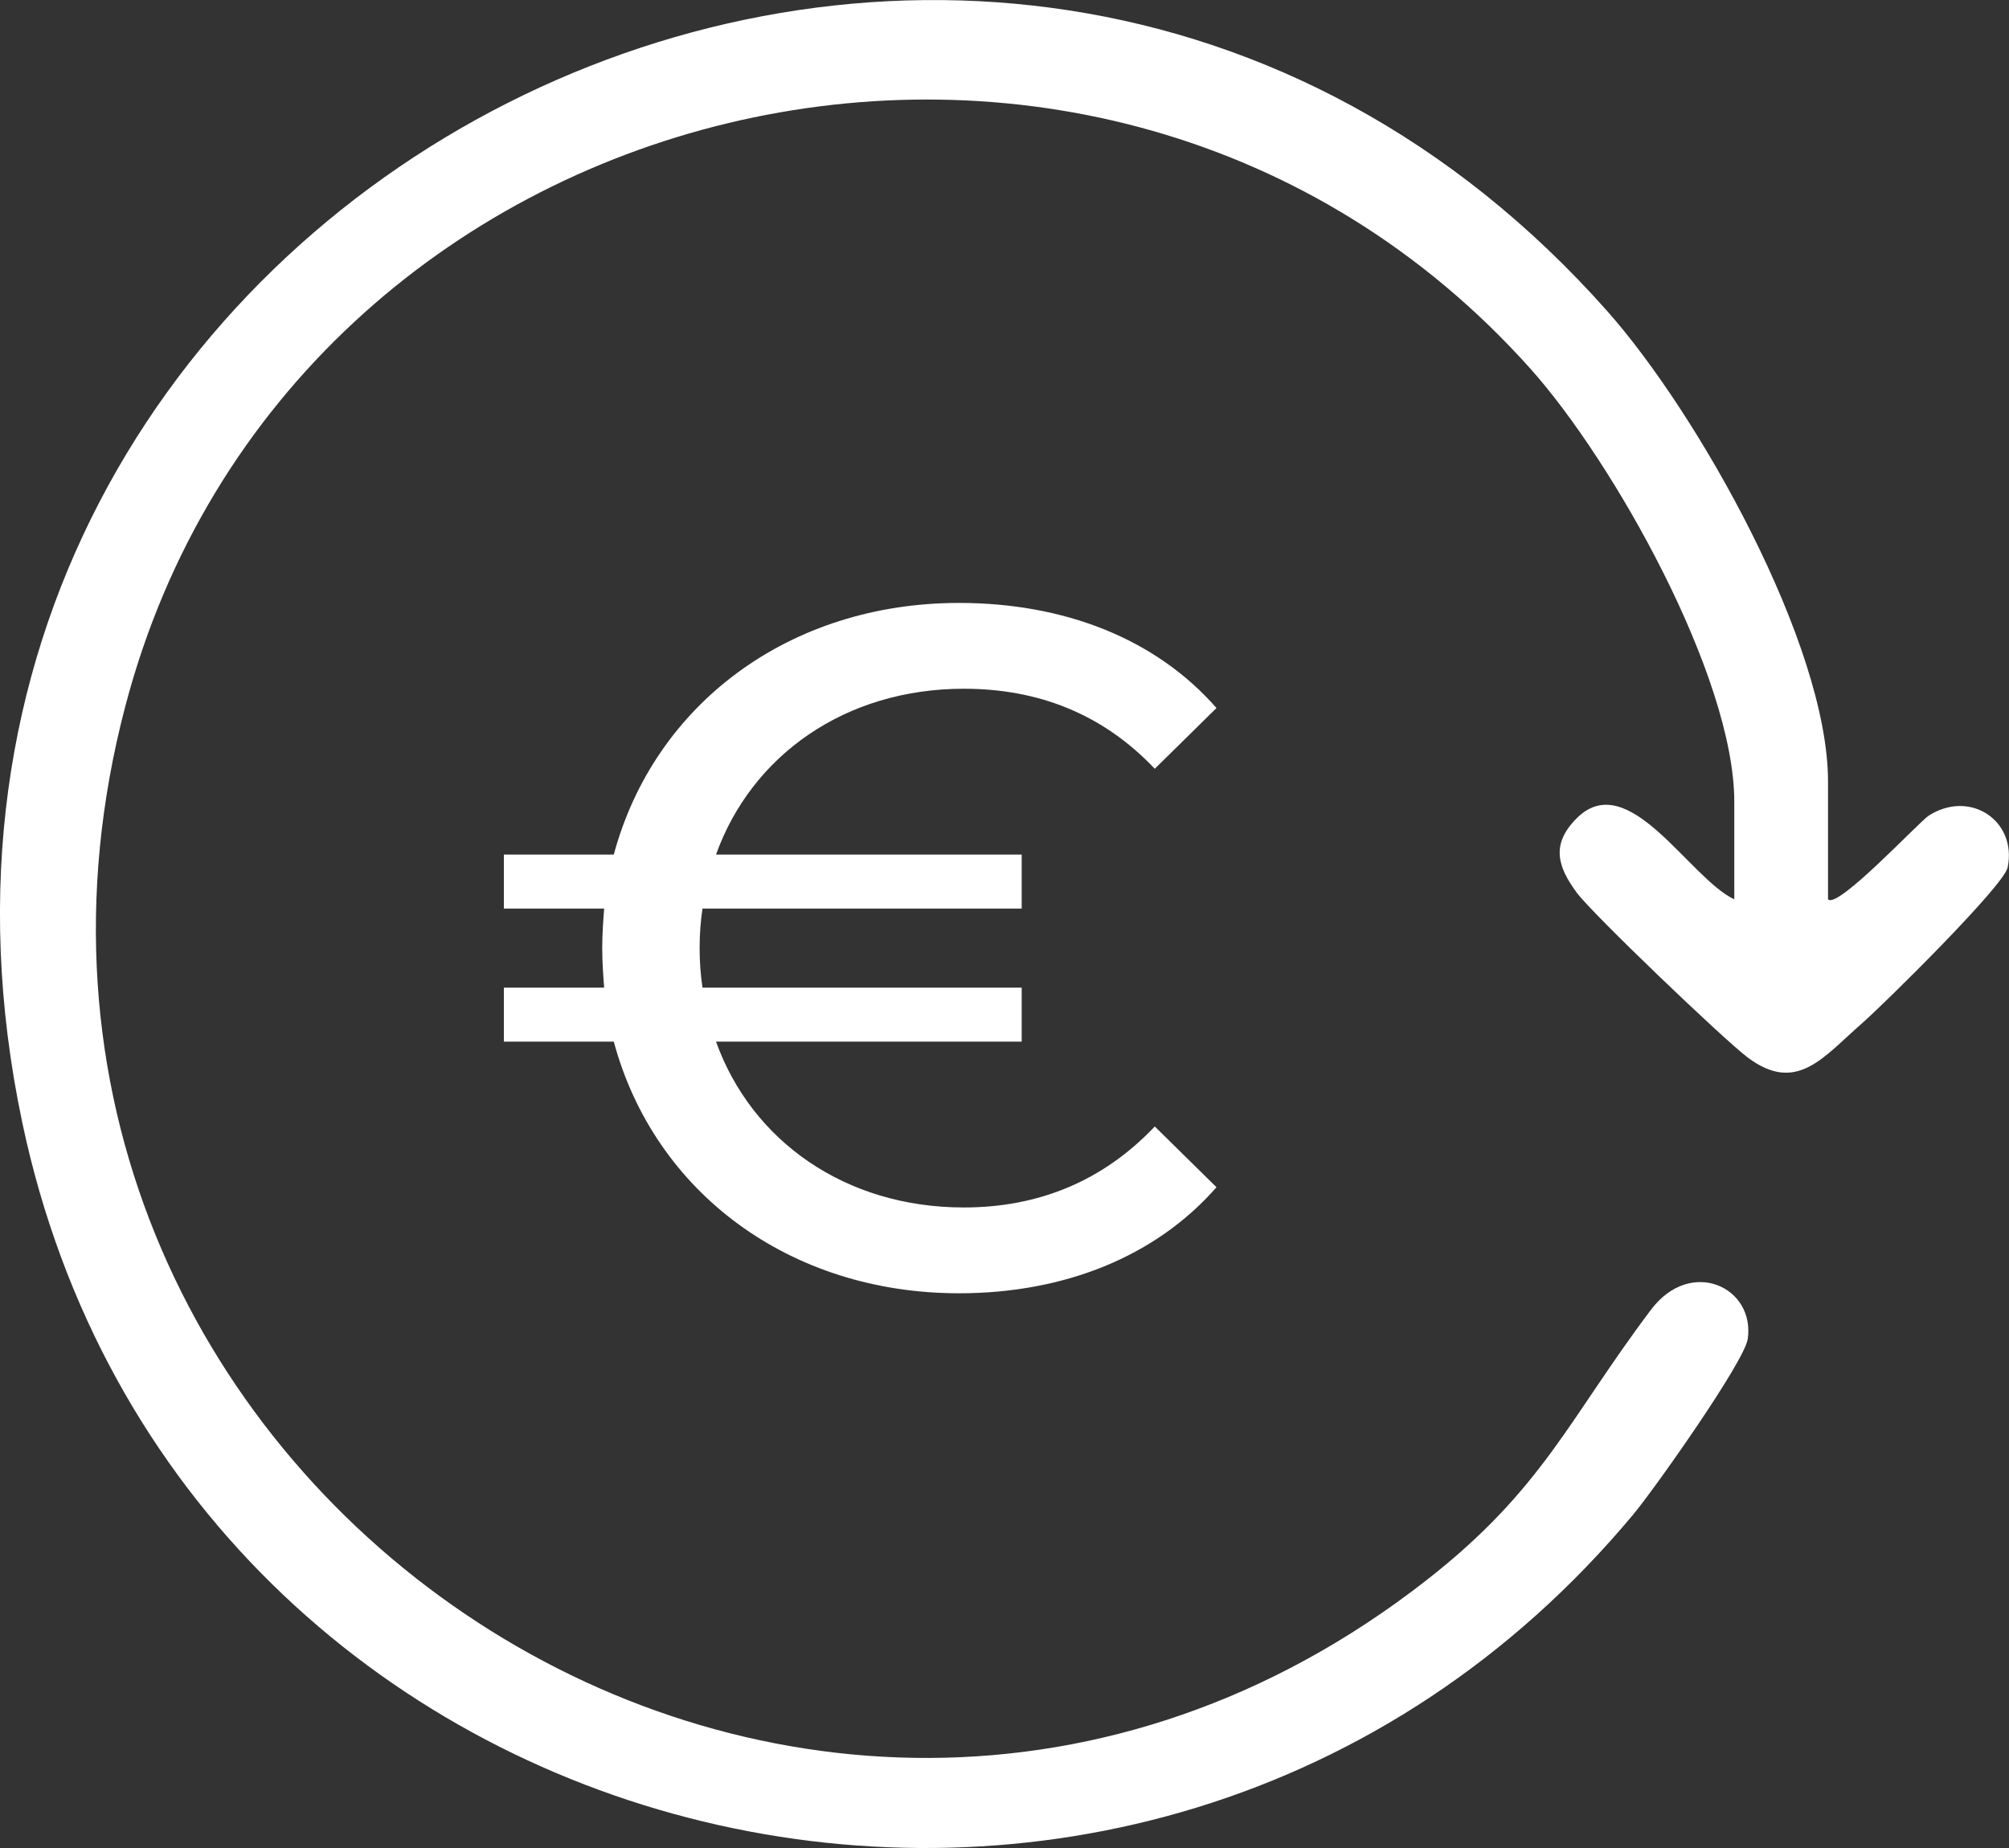 <svg width="50" height="46" viewBox="0 0 50 46" fill="none" xmlns="http://www.w3.org/2000/svg">
<rect x="0" y="0" width="50" height="46" fill="#333333" stroke="none"/>
<path d="M23.988 30.056C25.836 30.056 27.444 29.408 28.74 28.04L30.276 29.552C28.764 31.28 26.484 32.192 23.868 32.192C19.644 32.192 16.284 29.672 15.276 25.928H12.54V24.584H15.036C15.012 24.272 14.988 23.936 14.988 23.6C14.988 23.264 15.012 22.928 15.036 22.616H12.54V21.272H15.276C16.284 17.528 19.644 15.008 23.868 15.008C26.484 15.008 28.764 15.896 30.276 17.624L28.74 19.136C27.444 17.768 25.836 17.144 23.988 17.144C21.036 17.144 18.708 18.8 17.82 21.272H25.428V22.616H17.484C17.436 22.928 17.412 23.264 17.412 23.6C17.412 23.936 17.436 24.272 17.484 24.584H25.428V25.928H17.82C18.708 28.4 21.036 30.056 23.988 30.056Z" fill="white"/>
<g clip-path="url(#clip0_2317_1412)">
<path d="M45.496 22.384C45.721 22.65 47.77 20.45 48.003 20.302C49.035 19.644 50.206 20.434 49.966 21.593C49.873 22.049 46.895 24.988 46.331 25.482C45.375 26.316 44.713 27.238 43.493 26.32C42.905 25.877 39.639 22.755 39.244 22.222C38.761 21.569 38.597 21.014 39.239 20.37C40.522 19.081 42.04 21.859 43.163 22.386V19.96C43.163 16.839 40.152 11.48 38.082 9.17C27.372 -2.793 7.202 2.056 3.121 17.57C-1.899 36.645 19.887 51.51 35.484 39.348C38.407 37.07 39.044 35.314 41.092 32.599C42.08 31.289 43.683 32.037 43.498 33.328C43.417 33.897 41.167 37.075 40.659 37.685C28.427 52.375 4.499 46.659 0.553 27.936C-4.352 4.654 24.525 -9.714 40.002 7.745C42.254 10.284 45.496 16.033 45.496 19.459V22.386V22.384Z" fill="white"/>
</g>
<defs>
<clipPath id="clip0_2317_1412">
<rect width="50" height="46" fill="white"/>
</clipPath>
</defs>
</svg>

